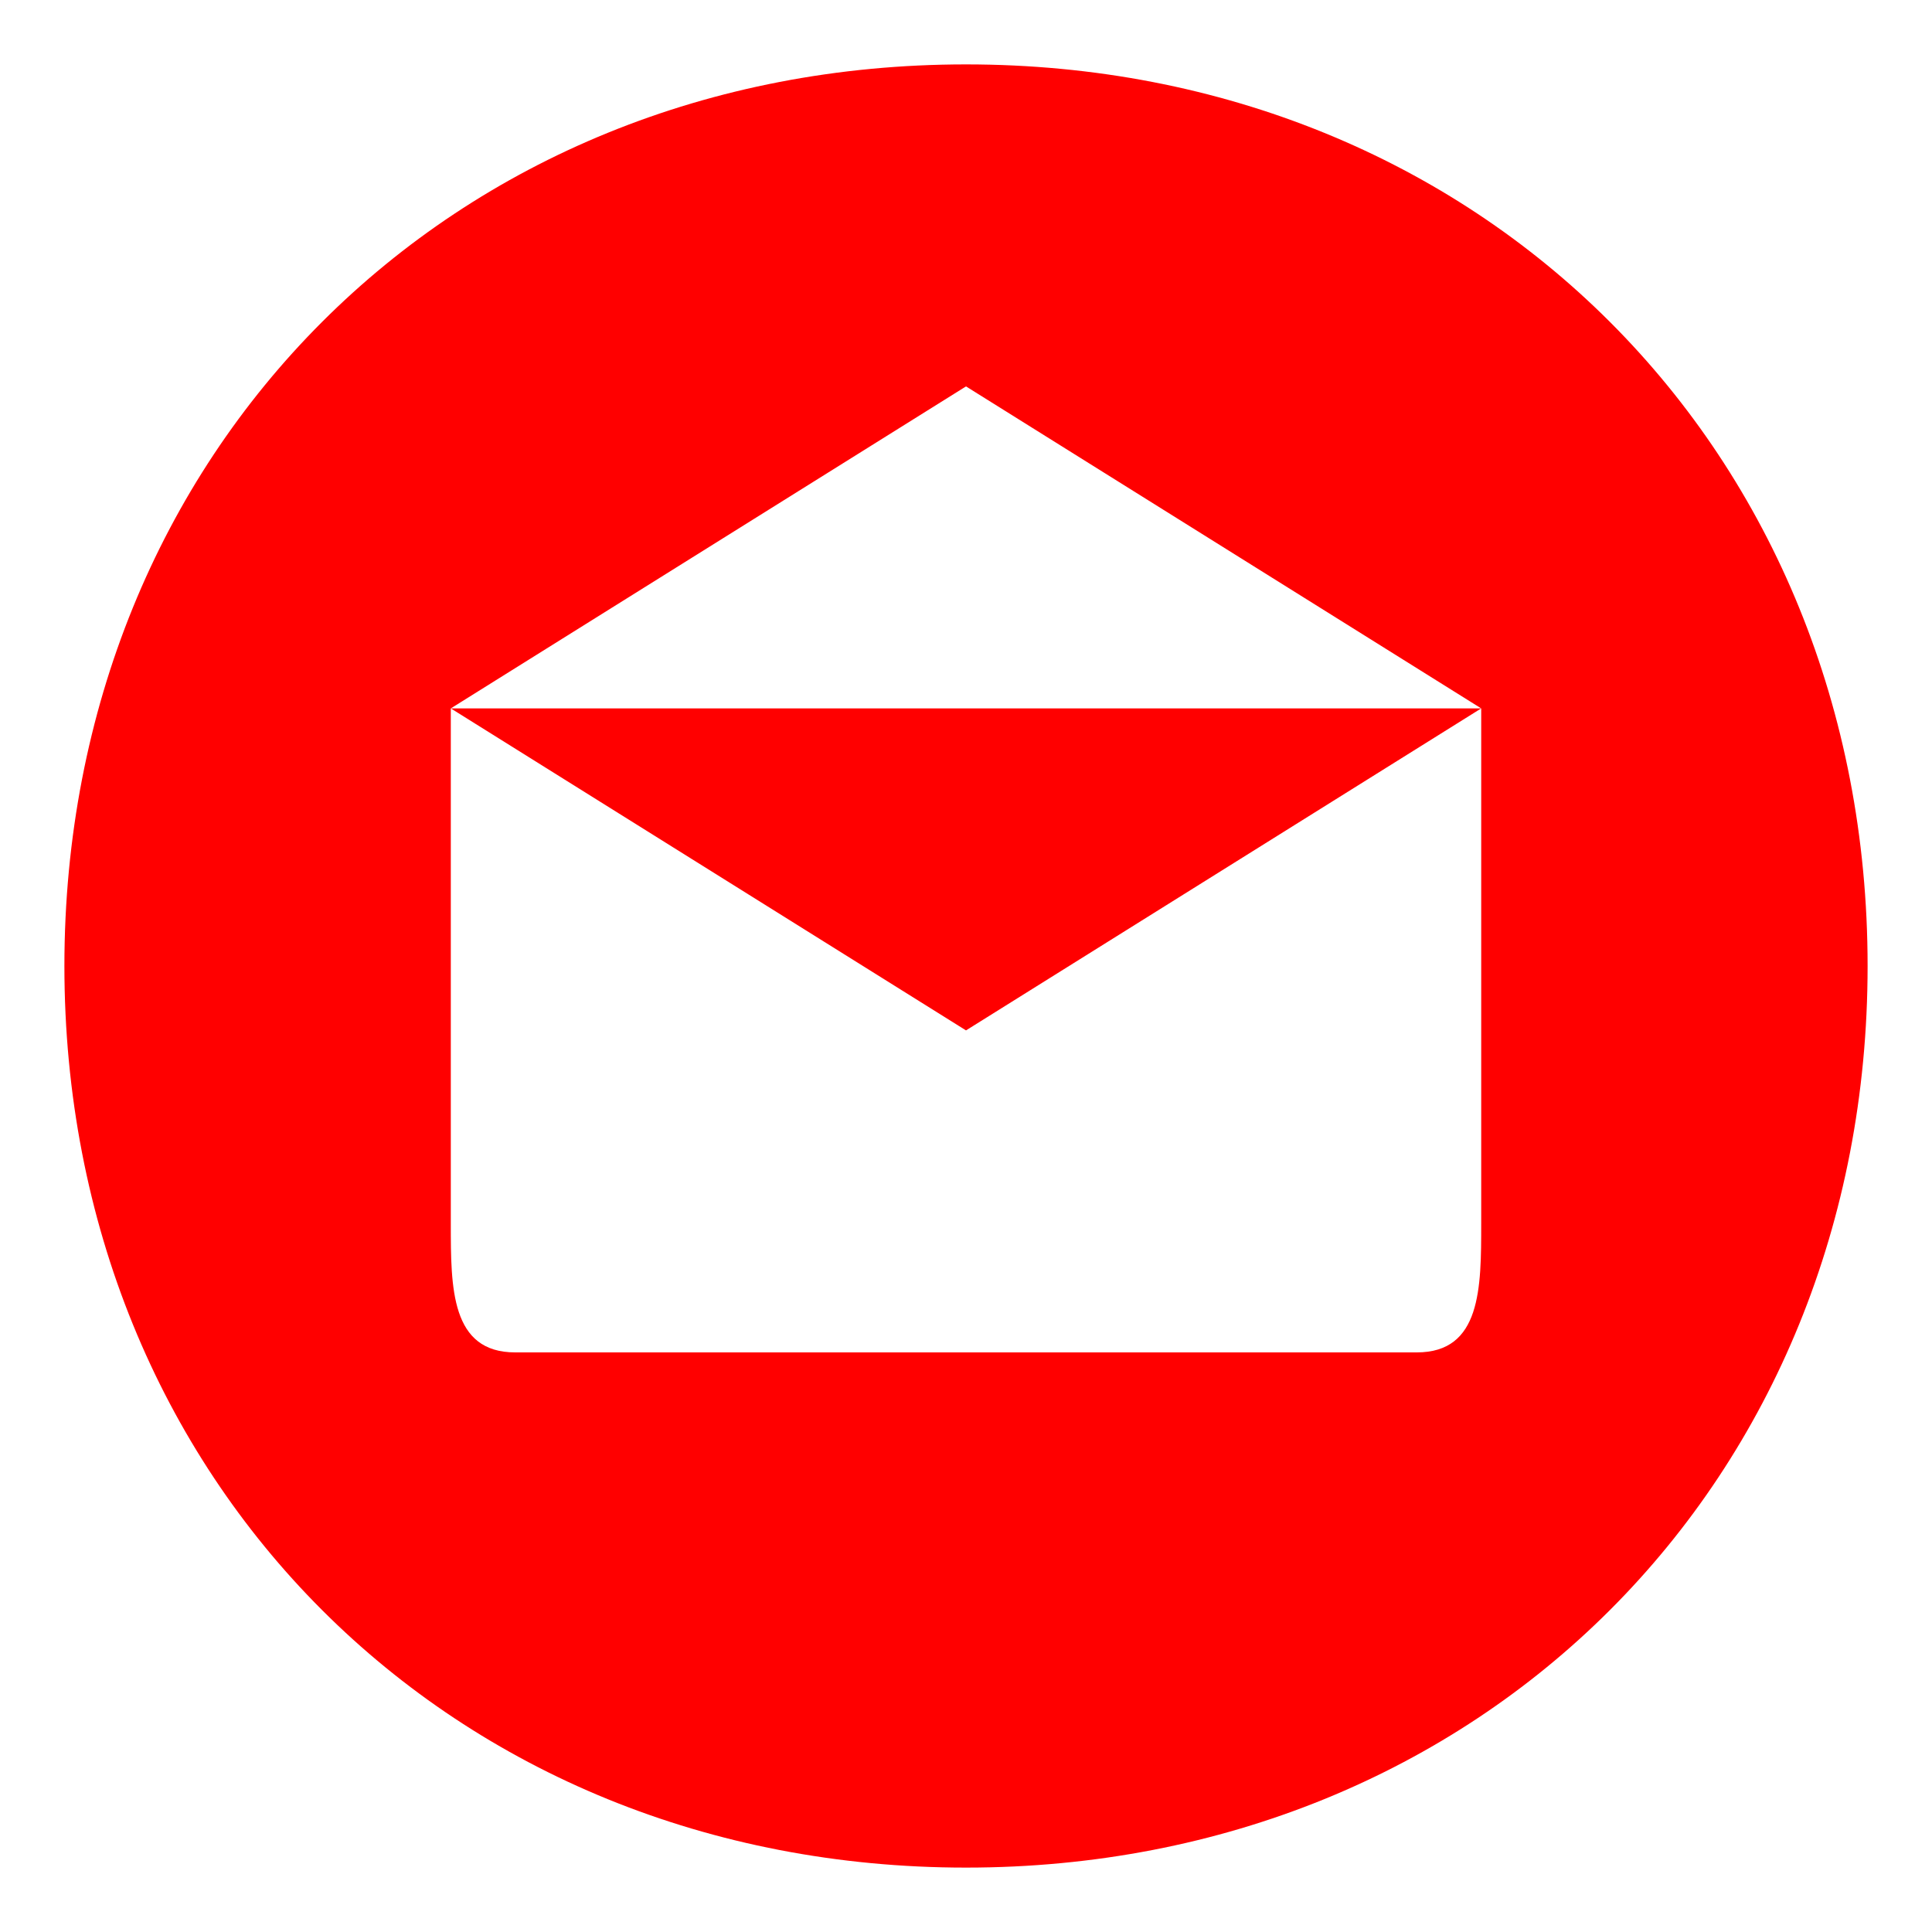 <?xml version="1.0" encoding="UTF-8"?>
<!DOCTYPE svg PUBLIC "-//W3C//DTD SVG 1.1//EN" "http://www.w3.org/Graphics/SVG/1.1/DTD/svg11.dtd">
<!-- Creator: CorelDRAW X7 -->
<svg xmlns="http://www.w3.org/2000/svg" xml:space="preserve" width="30px" height="30px" version="1.1" style="shape-rendering:geometricPrecision; text-rendering:geometricPrecision; image-rendering:optimizeQuality; fill-rule:evenodd; clip-rule:evenodd"
viewBox="0 0 30 30"
 xmlns:xlink="http://www.w3.org/1999/xlink">
 <defs>
  <style type="text/css">
   <![CDATA[
    .fil0 {fill:red}
   ]]>
  </style>
 </defs>
 <g id="Camada_x0020_1">
  <g id="_280176272">
   <g>
    <path class="fil0" d="M15 1c-8,0 -14,6 -14,14 0,8 6,14 14,14 8,0 14,-6 14,-14 0,-8 -6,-14 -14,-14zm0 5l8 5 -16 0 8 -5zm8 13l0 0c0,1 0,2 -1,2l-14 0c-1,0 -1,-1 -1,-2l0 -7c0,-1 0,-1 0,-1l8 5c0,0 0,0 0,0 0,0 0,0 0,0 0,0 0,0 0,0 0,0 0,0 0,0 0,0 0,0 0,0l0 0c0,0 0,0 0,0 0,0 0,0 0,0 0,0 0,0 0,0 0,0 0,0 0,0 0,0 0,0 0,0 0,0 0,0 0,0l8 -5c0,0 0,0 0,1l0 7z"/>
   </g>
  </g>
  <g id="_280176704">
  </g>
  <g id="_280176584">
  </g>
  <g id="_280175816">
  </g>
  <g id="_280175504">
  </g>
  <g id="_280175600">
  </g>
  <g id="_280175888">
  </g>
  <g id="_280175312">
  </g>
  <g id="_280174568">
  </g>
  <g id="_280174712">
  </g>
  <g id="_280174616">
  </g>
  <g id="_280174592">
  </g>
  <g id="_280182536">
  </g>
  <g id="_280182392">
  </g>
  <g id="_280182368">
  </g>
  <g id="_280181576">
  </g>
 </g>
</svg>
